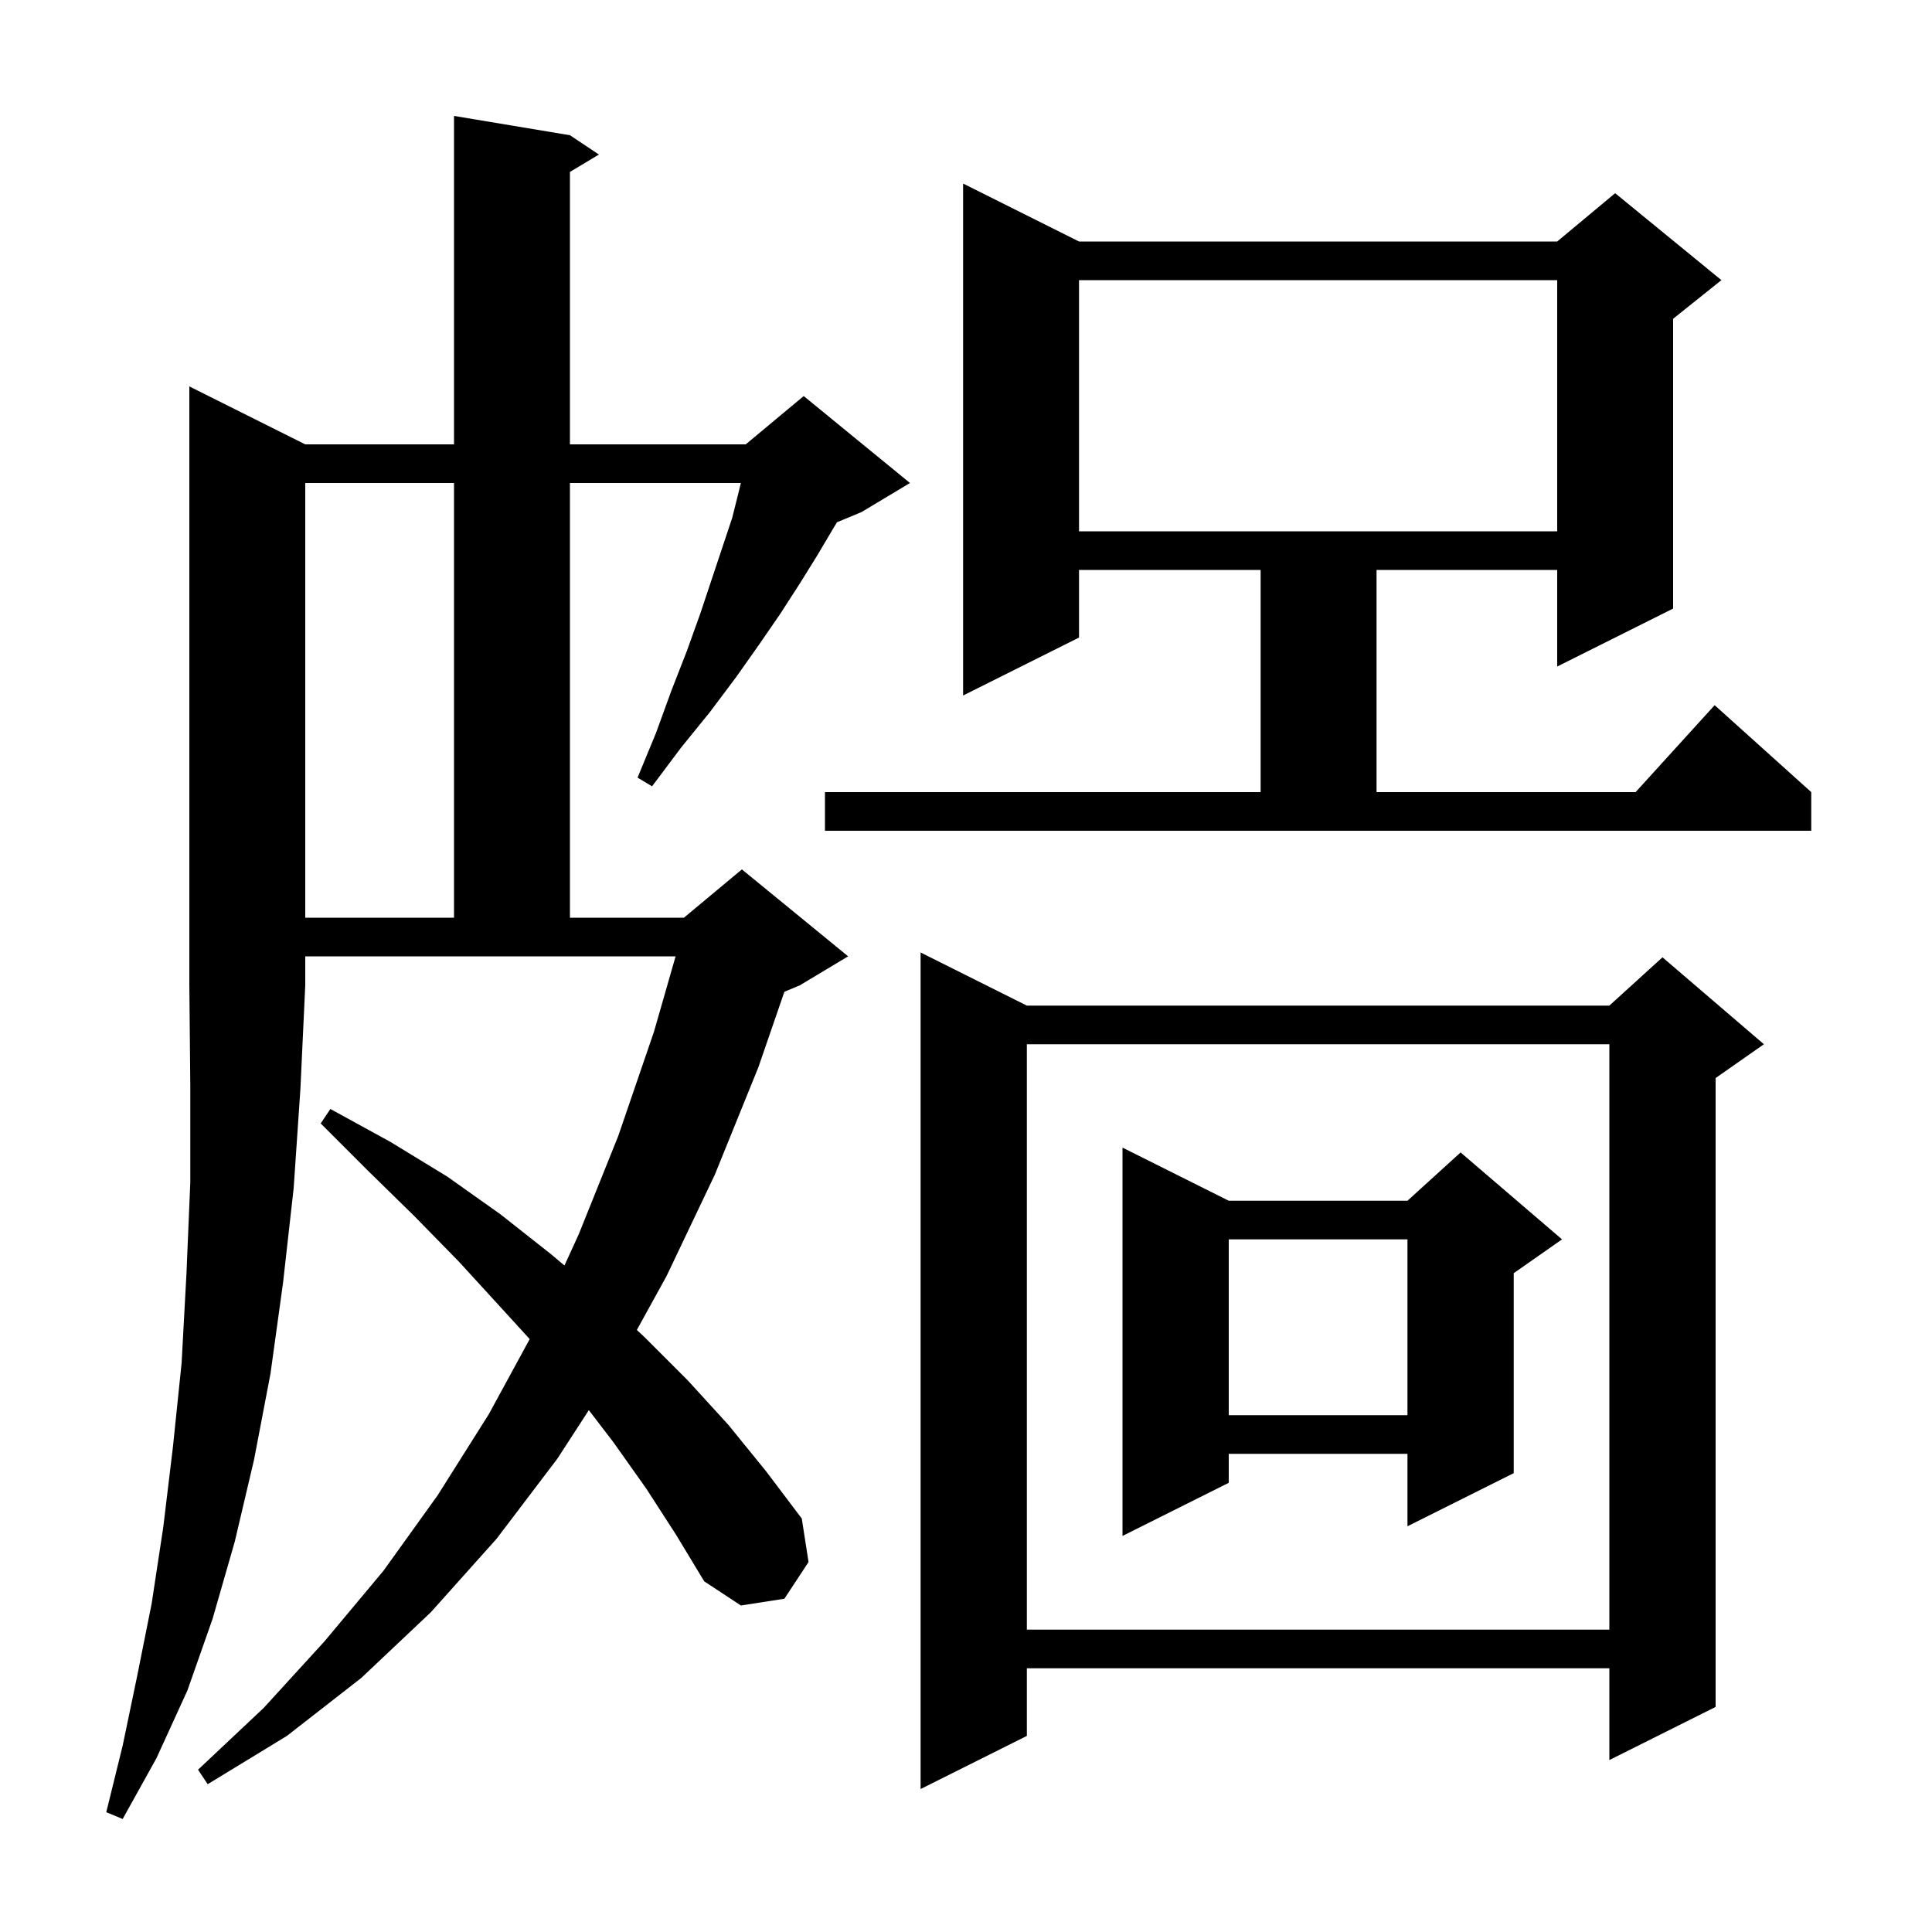 <svg xmlns="http://www.w3.org/2000/svg" xmlns:xlink="http://www.w3.org/1999/xlink" version="1.1" baseProfile="full" viewBox="0 0 200 200" width="200" height="200"><g fill="currentColor"><path d="M 31.6 46.0 L 47.0 46.0 L 47.0 12.0 L 59.0 14.0 L 62.0 16.0 L 59.0 17.8 L 59.0 46.0 L 77.2 46.0 L 83.2 41.0 L 94.2 50.0 L 89.2 53.0 L 86.64 54.067 L 86.2 54.8 L 84.6 57.5 L 82.8 60.4 L 80.8 63.5 L 78.6 66.7 L 76.2 70.1 L 73.5 73.7 L 70.5 77.4 L 67.5 81.4 L 66.0 80.5 L 67.9 75.9 L 69.5 71.5 L 71.1 67.4 L 72.5 63.5 L 75.8 53.6 L 76.5 50.8 L 76.692 50.0 L 59.0 50.0 L 59.0 95.0 L 70.8 95.0 L 76.8 90.0 L 87.8 99.0 L 82.8 102.0 L 81.199 102.667 L 78.5 110.5 L 74.0 121.6 L 69.0 132.1 L 65.927 137.677 L 66.7 138.4 L 71.2 142.9 L 75.4 147.5 L 79.3 152.3 L 83.0 157.2 L 83.7 161.7 L 81.2 165.5 L 76.7 166.2 L 72.9 163.7 L 70.0 158.9 L 66.9 154.1 L 63.5 149.3 L 60.956 145.978 L 57.7 151.0 L 51.4 159.3 L 44.6 166.9 L 37.4 173.7 L 29.7 179.7 L 21.5 184.7 L 20.5 183.2 L 27.3 176.8 L 33.6 169.9 L 39.7 162.6 L 45.3 154.8 L 50.6 146.4 L 54.834 138.623 L 51.8 135.3 L 47.5 130.6 L 42.9 125.9 L 38.1 121.2 L 33.2 116.3 L 34.2 114.8 L 40.4 118.2 L 46.3 121.8 L 51.8 125.7 L 57.0 129.8 L 58.432 131.003 L 59.9 127.8 L 64.0 117.6 L 67.7 106.8 L 69.938 99.0 L 31.6 99.0 L 31.6 102.0 L 31.1 112.7 L 30.4 123.0 L 29.3 132.8 L 28.0 142.2 L 26.3 151.1 L 24.3 159.6 L 22.0 167.6 L 19.4 175.0 L 16.2 182.0 L 12.7 188.3 L 11.0 187.6 L 12.7 180.7 L 14.2 173.5 L 15.7 166.0 L 16.9 158.1 L 17.9 149.8 L 18.8 141.1 L 19.3 131.9 L 19.7 122.4 L 19.7 112.4 L 19.6 102.0 L 19.6 40.0 Z M 106.3 104.1 L 166.6 104.1 L 172.1 99.1 L 182.6 108.1 L 177.6 111.6 L 177.6 176.7 L 166.6 182.2 L 166.6 172.7 L 106.3 172.7 L 106.3 179.7 L 95.3 185.2 L 95.3 98.6 Z M 106.3 108.1 L 106.3 168.7 L 166.6 168.7 L 166.6 108.1 Z M 127.2 124.3 L 145.7 124.3 L 151.2 119.3 L 161.7 128.3 L 156.7 131.8 L 156.7 152.5 L 145.7 158.0 L 145.7 150.5 L 127.2 150.5 L 127.2 153.5 L 116.2 159.0 L 116.2 118.8 Z M 127.2 128.3 L 127.2 146.5 L 145.7 146.5 L 145.7 128.3 Z M 31.6 50.0 L 31.6 95.0 L 47.0 95.0 L 47.0 50.0 Z M 85.4 82.0 L 130.5 82.0 L 130.5 59.0 L 111.7 59.0 L 111.7 66.0 L 99.7 72.0 L 99.7 19.0 L 111.7 25.0 L 161.2 25.0 L 167.2 20.0 L 178.2 29.0 L 173.2 33.0 L 173.2 63.0 L 161.2 69.0 L 161.2 59.0 L 142.5 59.0 L 142.5 82.0 L 169.318 82.0 L 177.5 73.0 L 187.5 82.0 L 187.5 86.0 L 85.4 86.0 Z M 111.7 29.0 L 111.7 55.0 L 161.2 55.0 L 161.2 29.0 Z "/></g></svg>
